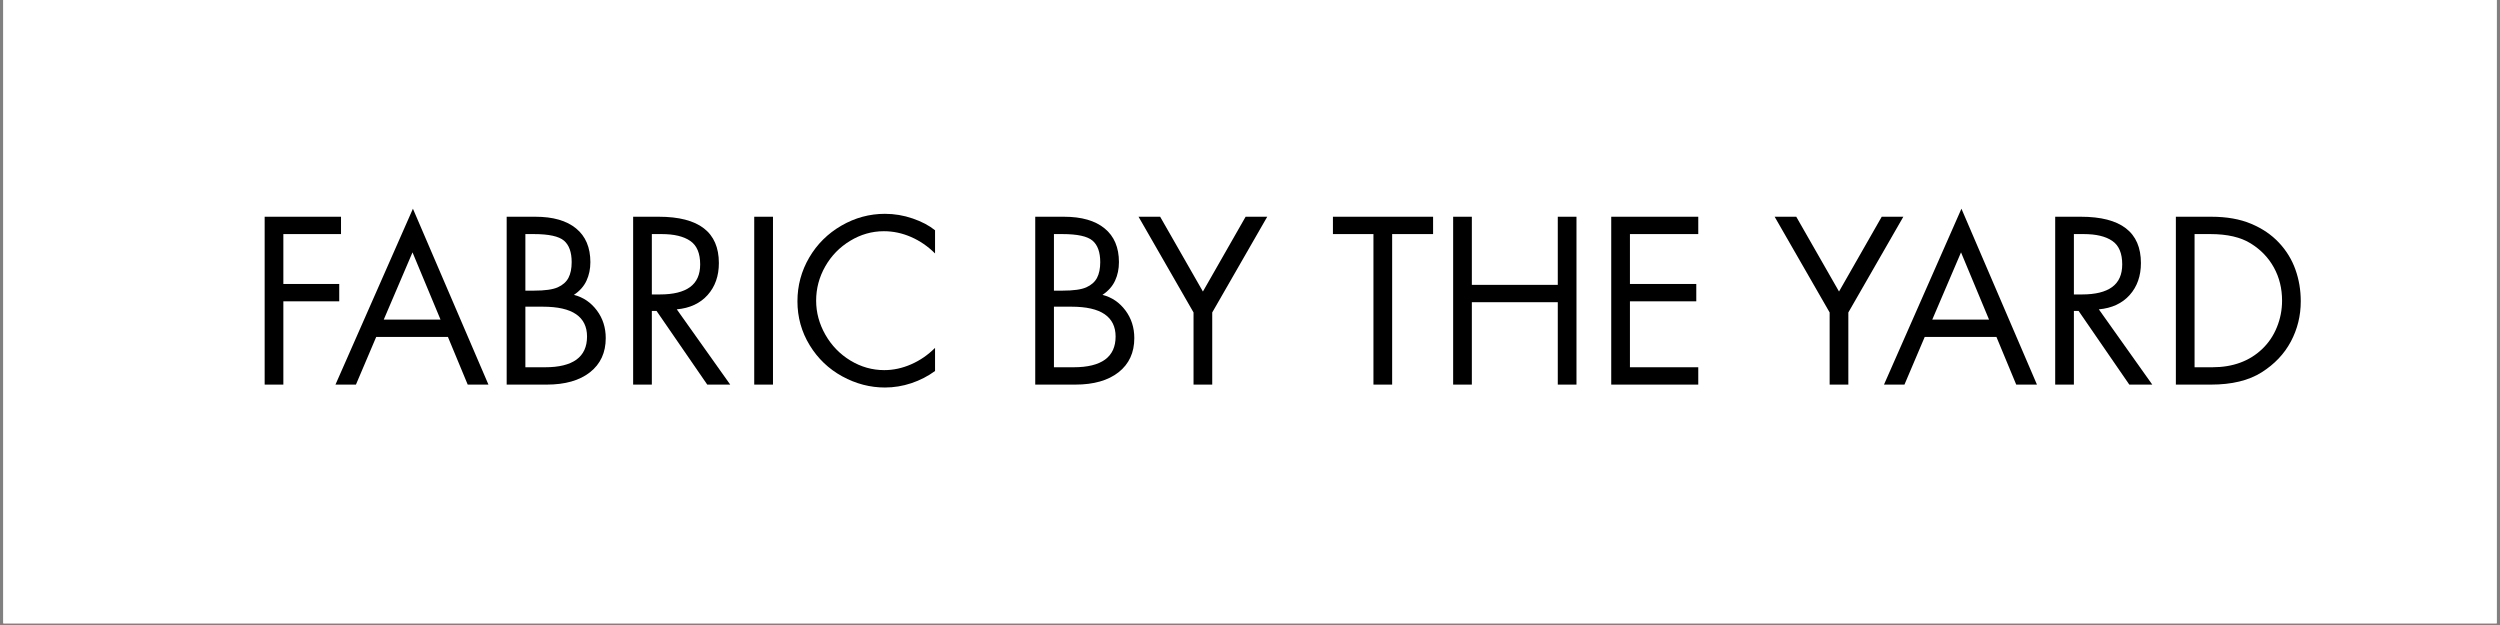 <svg version="1.0" preserveAspectRatio="xMidYMid meet" height="250" viewBox="0 0 750 187.5" zoomAndPan="magnify" width="1000" xmlns:xlink="http://www.w3.org/1999/xlink" xmlns="http://www.w3.org/2000/svg"><rect x="0" y="0" width="750" height="187.5" fill="#808080" stroke="none"/><defs><g></g><clipPath id="4d350902f8"><path clip-rule="nonzero" d="M 0.996 0 L 749 0 L 749 187 L 0.996 187 Z M 0.996 0"></path></clipPath></defs><g clip-path="url(#4d350902f8)"><path fill-rule="nonzero" fill-opacity="1" d="M 0.996 0 L 749.004 0 L 749.004 187 L 0.996 187 Z M 0.996 0" fill="#ffffff"></path><path fill-rule="nonzero" fill-opacity="1" d="M 0.996 0 L 749.004 0 L 749.004 187 L 0.996 187 Z M 0.996 0" fill="#ffffff"></path></g><g fill-opacity="1" fill="#000000"><g transform="translate(74.319, 115.38)"><g><path d="M 27.984 -50.359 L 27.984 -45.156 L 10.688 -45.156 L 10.688 -30.188 L 27.453 -30.188 L 27.453 -24.984 L 10.688 -24.984 L 10.688 0 L 5.078 0 L 5.078 -50.359 Z M 27.984 -50.359"></path></g></g></g><g fill-opacity="1" fill="#000000"><g transform="translate(100.235, 115.38)"><g><path d="M 23.641 -52.766 L 46.297 0 L 40.078 0 L 34.141 -14.297 L 12.625 -14.297 L 6.547 0 L 0.406 0 Z M 14.891 -19.5 L 31.922 -19.5 L 23.516 -39.672 Z M 9.078 -50.359 Z M 9.078 -50.359"></path></g></g></g><g fill-opacity="1" fill="#000000"><g transform="translate(146.924, 115.38)"><g><path d="M 13.688 -50.359 C 18.988 -50.359 23.062 -49.188 25.906 -46.844 C 28.758 -44.508 30.188 -41.141 30.188 -36.734 C 30.188 -34.691 29.797 -32.832 29.016 -31.156 C 28.242 -29.488 26.988 -28.078 25.25 -26.922 C 28.051 -26.203 30.344 -24.648 32.125 -22.266 C 33.906 -19.891 34.797 -17.117 34.797 -13.953 C 34.797 -9.598 33.223 -6.18 30.078 -3.703 C 26.941 -1.234 22.613 0 17.094 0 L 5.078 0 L 5.078 -50.359 Z M 10.688 -28.188 L 13.297 -28.188 C 16.547 -28.188 18.914 -28.52 20.406 -29.188 C 21.895 -29.852 22.961 -30.797 23.609 -32.016 C 24.254 -33.242 24.578 -34.816 24.578 -36.734 C 24.578 -39.723 23.805 -41.875 22.266 -43.188 C 20.734 -44.5 17.719 -45.156 13.219 -45.156 L 10.688 -45.156 Z M 16.625 -5.203 C 20.77 -5.203 23.898 -5.969 26.016 -7.5 C 28.129 -9.039 29.188 -11.348 29.188 -14.422 C 29.188 -17.367 28.094 -19.598 25.906 -21.109 C 23.727 -22.617 20.391 -23.375 15.891 -23.375 L 10.688 -23.375 L 10.688 -5.203 Z M 16.625 -5.203"></path></g></g></g><g fill-opacity="1" fill="#000000"><g transform="translate(184.864, 115.38)"><g><path d="M 12.766 -50.359 C 24.785 -50.359 30.797 -45.727 30.797 -36.469 C 30.797 -32.594 29.672 -29.395 27.422 -26.875 C 25.172 -24.363 22.086 -22.93 18.172 -22.578 L 34.203 0 L 27.312 0 L 12.094 -22.109 L 10.688 -22.109 L 10.688 0 L 5.078 0 L 5.078 -50.359 Z M 10.688 -27.047 L 13.156 -27.047 C 17.125 -27.047 20.117 -27.781 22.141 -29.25 C 24.172 -30.727 25.188 -33 25.188 -36.062 C 25.188 -39.406 24.191 -41.754 22.203 -43.109 C 20.223 -44.473 17.363 -45.156 13.625 -45.156 L 10.688 -45.156 Z M 10.688 -27.047"></path></g></g></g><g fill-opacity="1" fill="#000000"><g transform="translate(221.066, 115.38)"><g><path d="M 10.828 -50.359 L 10.828 0 L 5.203 0 L 5.203 -50.359 Z M 10.828 -50.359"></path></g></g></g><g fill-opacity="1" fill="#000000"><g transform="translate(237.03, 115.38)"><g><path d="M 43.484 -39.344 C 41.348 -41.477 38.953 -43.125 36.297 -44.281 C 33.648 -45.438 30.926 -46.016 28.125 -46.016 C 24.562 -46.016 21.195 -45.055 18.031 -43.141 C 14.875 -41.234 12.379 -38.676 10.547 -35.469 C 8.723 -32.258 7.812 -28.832 7.812 -25.188 C 7.812 -21.625 8.734 -18.219 10.578 -14.969 C 12.43 -11.719 14.938 -9.133 18.094 -7.219 C 21.258 -5.301 24.645 -4.344 28.25 -4.344 C 30.969 -4.344 33.648 -4.922 36.297 -6.078 C 38.953 -7.234 41.348 -8.879 43.484 -11.016 L 43.484 -4.078 C 41.348 -2.516 38.977 -1.297 36.375 -0.422 C 33.77 0.441 31.129 0.875 28.453 0.875 C 24.004 0.875 19.738 -0.238 15.656 -2.469 C 11.582 -4.695 8.32 -7.812 5.875 -11.812 C 3.426 -15.82 2.203 -20.211 2.203 -24.984 C 2.203 -29.703 3.379 -34.078 5.734 -38.109 C 8.098 -42.141 11.316 -45.332 15.391 -47.688 C 19.473 -50.051 23.828 -51.234 28.453 -51.234 C 31.305 -51.234 34.086 -50.766 36.797 -49.828 C 39.516 -48.891 41.742 -47.711 43.484 -46.297 Z M 43.484 -39.344"></path></g></g></g><g fill-opacity="1" fill="#000000"><g transform="translate(284.922, 115.38)"><g></g></g></g><g fill-opacity="1" fill="#000000"><g transform="translate(305.494, 115.38)"><g><path d="M 13.688 -50.359 C 18.988 -50.359 23.062 -49.188 25.906 -46.844 C 28.758 -44.508 30.188 -41.141 30.188 -36.734 C 30.188 -34.691 29.797 -32.832 29.016 -31.156 C 28.242 -29.488 26.988 -28.078 25.25 -26.922 C 28.051 -26.203 30.344 -24.648 32.125 -22.266 C 33.906 -19.891 34.797 -17.117 34.797 -13.953 C 34.797 -9.598 33.223 -6.18 30.078 -3.703 C 26.941 -1.234 22.613 0 17.094 0 L 5.078 0 L 5.078 -50.359 Z M 10.688 -28.188 L 13.297 -28.188 C 16.547 -28.188 18.914 -28.52 20.406 -29.188 C 21.895 -29.852 22.961 -30.797 23.609 -32.016 C 24.254 -33.242 24.578 -34.816 24.578 -36.734 C 24.578 -39.723 23.805 -41.875 22.266 -43.188 C 20.734 -44.5 17.719 -45.156 13.219 -45.156 L 10.688 -45.156 Z M 16.625 -5.203 C 20.77 -5.203 23.898 -5.969 26.016 -7.5 C 28.129 -9.039 29.188 -11.348 29.188 -14.422 C 29.188 -17.367 28.094 -19.598 25.906 -21.109 C 23.727 -22.617 20.391 -23.375 15.891 -23.375 L 10.688 -23.375 L 10.688 -5.203 Z M 16.625 -5.203"></path></g></g></g><g fill-opacity="1" fill="#000000"><g transform="translate(341.029, 115.38)"><g><path d="M 7.016 -50.359 L 19.844 -27.922 L 32.656 -50.359 L 39.141 -50.359 L 22.641 -21.641 L 22.641 0 L 17.031 0 L 17.031 -21.641 L 0.531 -50.359 Z M 7.016 -50.359"></path></g></g></g><g fill-opacity="1" fill="#000000"><g transform="translate(380.638, 115.38)"><g></g></g></g><g fill-opacity="1" fill="#000000"><g transform="translate(399.207, 115.38)"><g><path d="M 30.719 -50.359 L 30.719 -45.156 L 18.438 -45.156 L 18.438 0 L 12.828 0 L 12.828 -45.156 L 0.672 -45.156 L 0.672 -50.359 Z M 30.719 -50.359"></path></g></g></g><g fill-opacity="1" fill="#000000"><g transform="translate(430.6, 115.38)"><g><path d="M 10.953 -50.359 L 10.953 -29.922 L 36.734 -29.922 L 36.734 -50.359 L 42.344 -50.359 L 42.344 0 L 36.734 0 L 36.734 -24.719 L 10.953 -24.719 L 10.953 0 L 5.344 0 L 5.344 -50.359 Z M 10.953 -50.359"></path></g></g></g><g fill-opacity="1" fill="#000000"><g transform="translate(478.292, 115.38)"><g><path d="M 31.188 -50.359 L 31.188 -45.156 L 10.688 -45.156 L 10.688 -30.188 L 30.594 -30.188 L 30.594 -24.984 L 10.688 -24.984 L 10.688 -5.203 L 31.188 -5.203 L 31.188 0 L 5.078 0 L 5.078 -50.359 Z M 31.188 -50.359"></path></g></g></g><g fill-opacity="1" fill="#000000"><g transform="translate(513.96, 115.38)"><g></g></g></g><g fill-opacity="1" fill="#000000"><g transform="translate(531.861, 115.38)"><g><path d="M 7.016 -50.359 L 19.844 -27.922 L 32.656 -50.359 L 39.141 -50.359 L 22.641 -21.641 L 22.641 0 L 17.031 0 L 17.031 -21.641 L 0.531 -50.359 Z M 7.016 -50.359"></path></g></g></g><g fill-opacity="1" fill="#000000"><g transform="translate(564.79, 115.38)"><g><path d="M 23.641 -52.766 L 46.297 0 L 40.078 0 L 34.141 -14.297 L 12.625 -14.297 L 6.547 0 L 0.406 0 Z M 14.891 -19.5 L 31.922 -19.5 L 23.516 -39.672 Z M 9.078 -50.359 Z M 9.078 -50.359"></path></g></g></g><g fill-opacity="1" fill="#000000"><g transform="translate(611.479, 115.38)"><g><path d="M 12.766 -50.359 C 24.785 -50.359 30.797 -45.727 30.797 -36.469 C 30.797 -32.594 29.672 -29.395 27.422 -26.875 C 25.172 -24.363 22.086 -22.93 18.172 -22.578 L 34.203 0 L 27.312 0 L 12.094 -22.109 L 10.688 -22.109 L 10.688 0 L 5.078 0 L 5.078 -50.359 Z M 10.688 -27.047 L 13.156 -27.047 C 17.125 -27.047 20.117 -27.781 22.141 -29.25 C 24.172 -30.727 25.188 -33 25.188 -36.062 C 25.188 -39.406 24.191 -41.754 22.203 -43.109 C 20.223 -44.473 17.363 -45.156 13.625 -45.156 L 10.688 -45.156 Z M 10.688 -27.047"></path></g></g></g><g fill-opacity="1" fill="#000000"><g transform="translate(647.682, 115.38)"><g><path d="M 15.703 -50.359 C 20.328 -50.359 24.305 -49.656 27.641 -48.25 C 30.984 -46.852 33.77 -44.961 36 -42.578 C 38.227 -40.203 39.875 -37.52 40.938 -34.531 C 42.008 -31.551 42.547 -28.367 42.547 -24.984 C 42.547 -20.66 41.555 -16.641 39.578 -12.922 C 37.598 -9.203 34.672 -6.117 30.797 -3.672 C 26.922 -1.223 21.863 0 15.625 0 L 5.078 0 L 5.078 -50.359 Z M 16.031 -5.203 C 19.102 -5.203 21.883 -5.66 24.375 -6.578 C 26.875 -7.492 29.078 -8.863 30.984 -10.688 C 32.898 -12.508 34.367 -14.691 35.391 -17.234 C 36.422 -19.773 36.938 -22.426 36.938 -25.188 C 36.938 -28.832 36.125 -32.133 34.5 -35.094 C 32.875 -38.062 30.555 -40.477 27.547 -42.344 C 24.547 -44.219 20.508 -45.156 15.438 -45.156 L 10.688 -45.156 L 10.688 -5.203 Z M 16.031 -5.203"></path></g></g></g></svg>